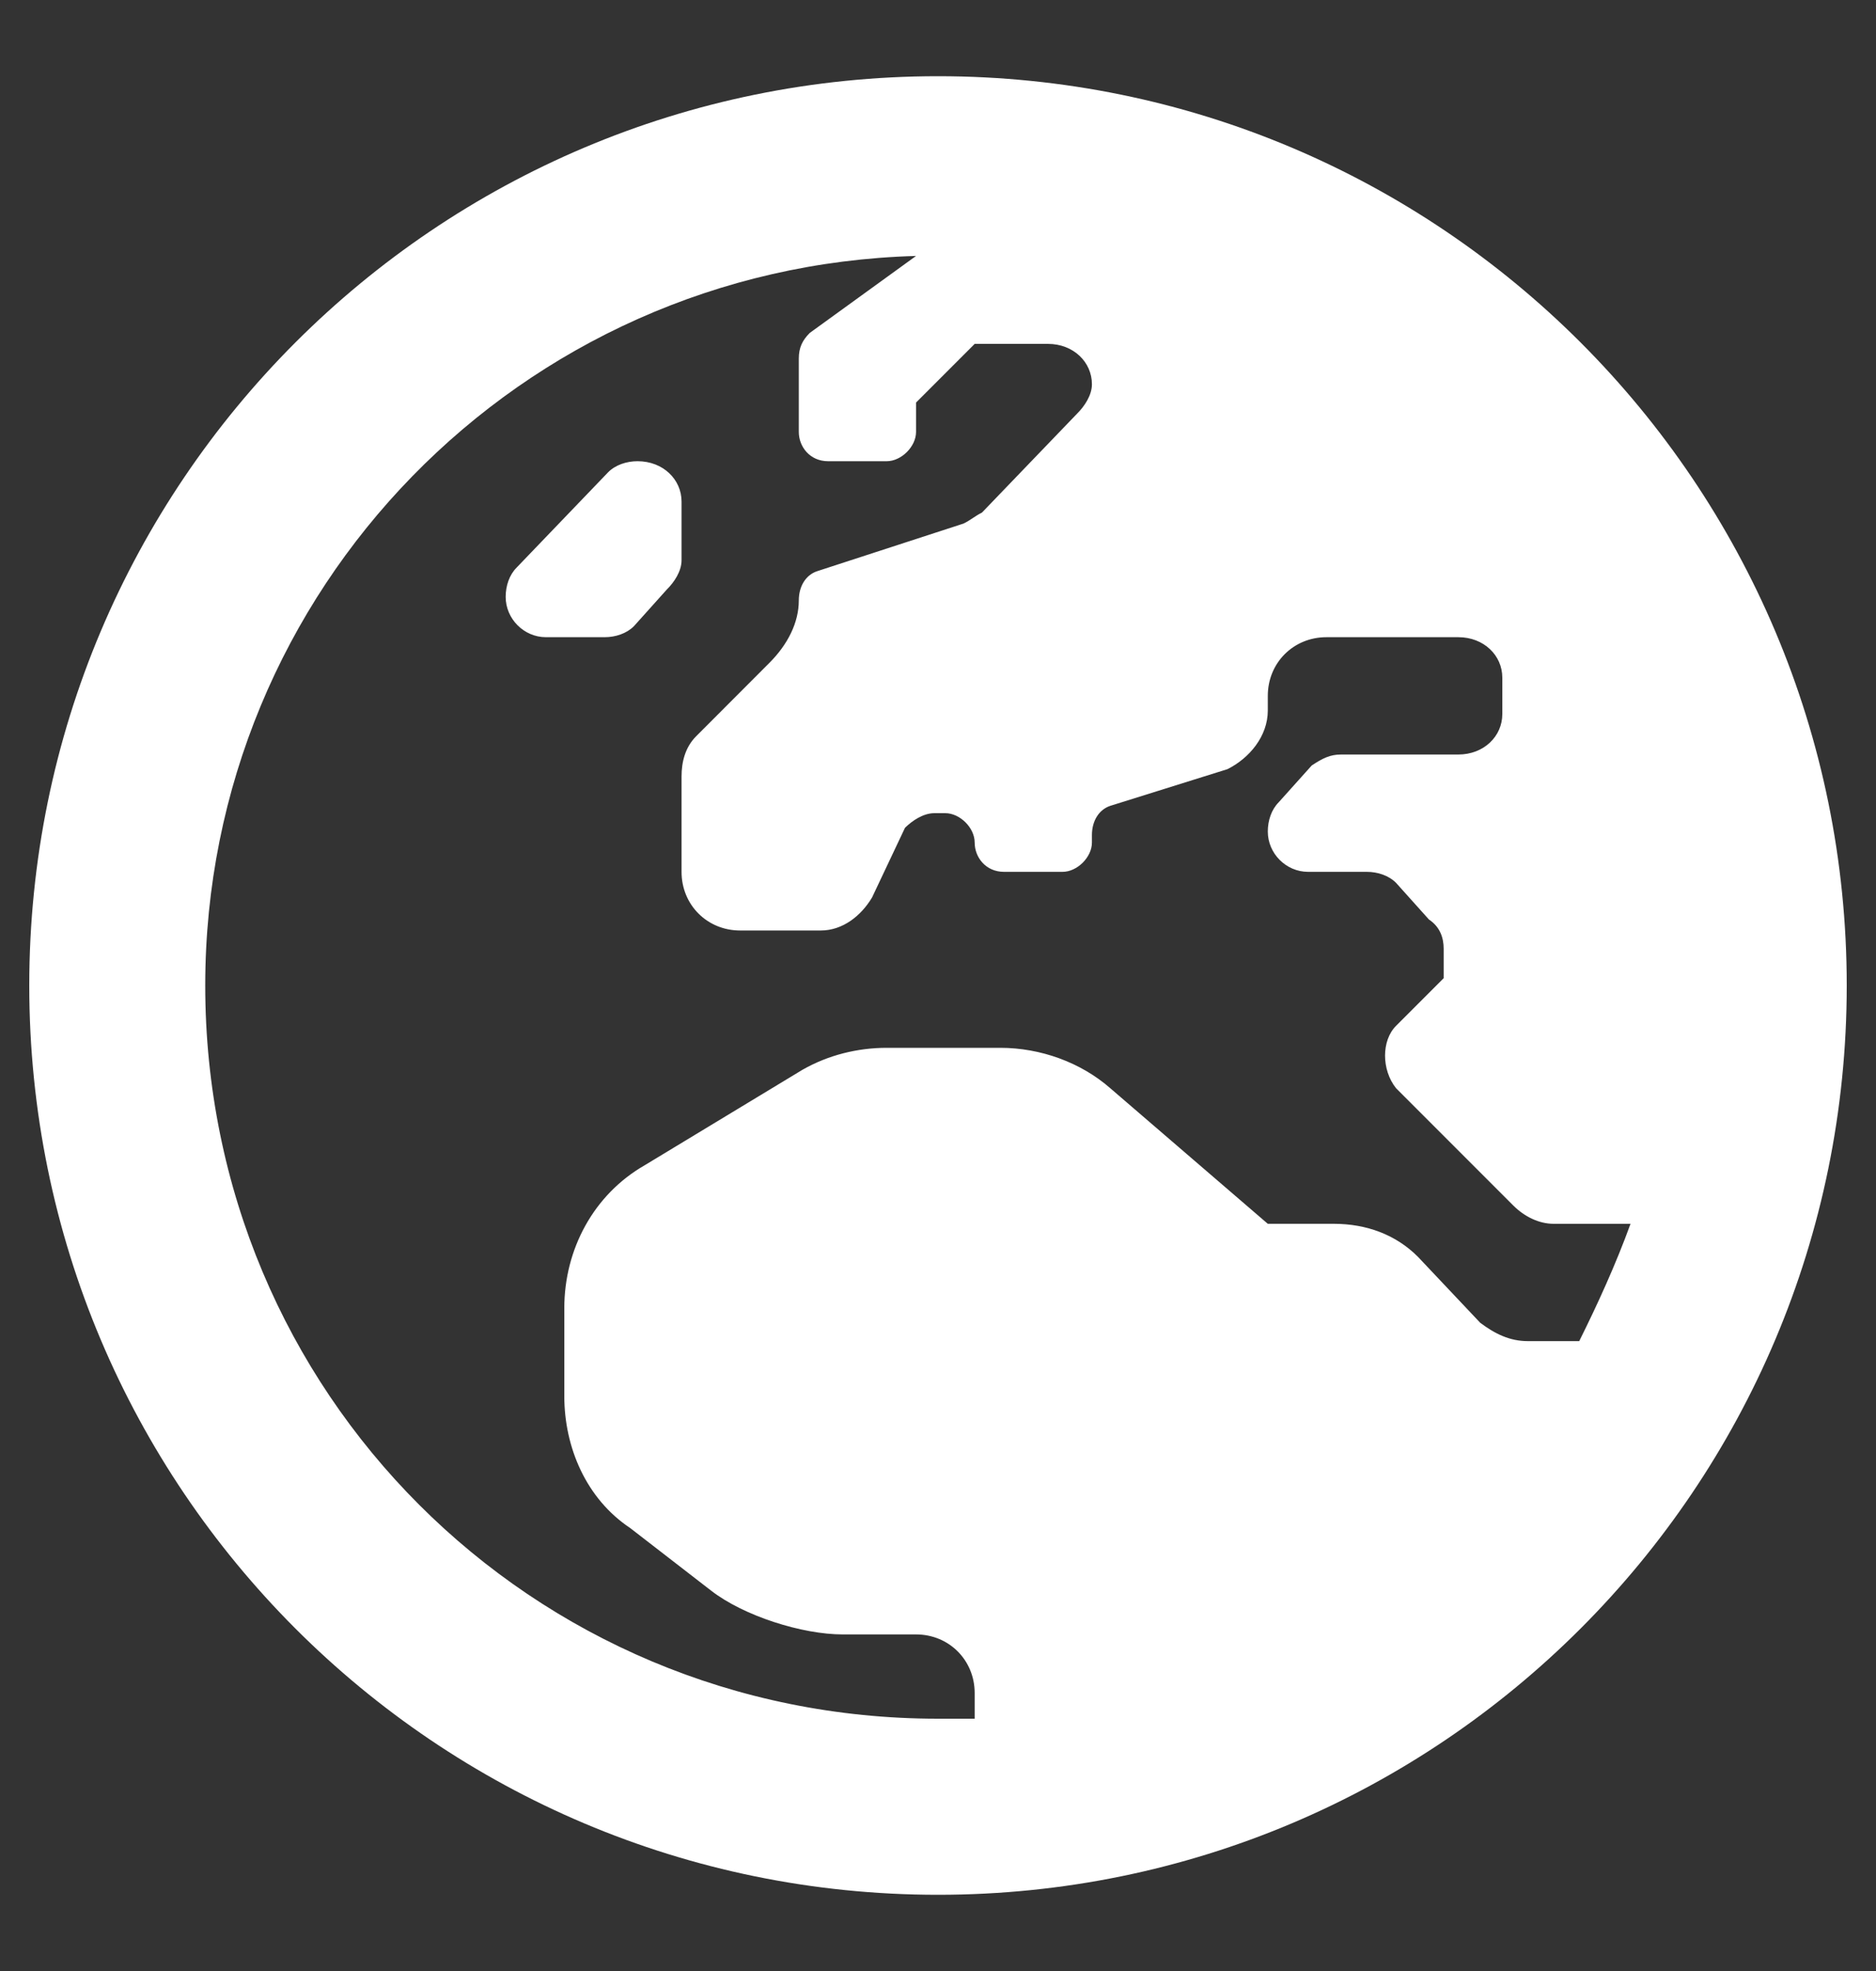 <svg width="20" height="21" viewBox="0 0 20 21" fill="none" xmlns="http://www.w3.org/2000/svg">
<rect x="0" y="0" width="20" height="21" fill="#333333" stroke="none"/>
<path d="M7.266 5.344C7.266 5.109 7.07 4.914 6.797 4.914C6.68 4.914 6.562 4.953 6.484 5.031L5.508 6.047C5.43 6.125 5.391 6.242 5.391 6.359C5.391 6.594 5.586 6.789 5.82 6.789H6.445C6.562 6.789 6.68 6.75 6.758 6.672L7.109 6.281C7.188 6.203 7.266 6.086 7.266 5.969V5.344ZM10 0.812C4.648 0.812 0.312 5.148 0.312 10.5C0.312 15.852 4.648 20.188 10 20.188C15.352 20.188 19.688 15.852 19.688 10.5C19.688 5.148 15.352 0.812 10 0.812ZM16.836 14.289H16.289C16.094 14.289 15.938 14.211 15.781 14.094L15.117 13.391C14.883 13.156 14.57 13.039 14.219 13.039H13.516L11.836 11.594C11.523 11.32 11.094 11.164 10.664 11.164H9.453C9.141 11.164 8.828 11.242 8.555 11.398L6.875 12.414C6.328 12.727 6.016 13.312 6.016 13.938V14.875C6.016 15.422 6.25 15.969 6.719 16.281L7.578 16.945C7.93 17.219 8.555 17.414 8.984 17.414H9.766C10.117 17.414 10.391 17.688 10.391 18.039V18.312C10.234 18.312 10.117 18.312 10 18.312C5.664 18.312 2.188 14.836 2.188 10.5C2.188 6.281 5.547 2.844 9.766 2.727L8.633 3.547C8.555 3.625 8.516 3.703 8.516 3.82V4.602C8.516 4.758 8.633 4.914 8.828 4.914H9.453C9.609 4.914 9.766 4.758 9.766 4.602V4.289L10.391 3.664H11.172C11.445 3.664 11.641 3.859 11.641 4.094C11.641 4.211 11.562 4.328 11.484 4.406L10.469 5.461C10.391 5.5 10.352 5.539 10.273 5.578L8.711 6.086C8.594 6.125 8.516 6.242 8.516 6.398C8.516 6.633 8.398 6.867 8.203 7.062L7.422 7.844C7.305 7.961 7.266 8.117 7.266 8.273V9.289C7.266 9.641 7.539 9.914 7.891 9.914H8.75C8.984 9.914 9.18 9.758 9.297 9.562L9.648 8.82C9.727 8.742 9.844 8.664 9.961 8.664H10.078C10.234 8.664 10.391 8.82 10.391 8.977C10.391 9.133 10.508 9.289 10.703 9.289H11.328C11.484 9.289 11.641 9.133 11.641 8.977V8.898C11.641 8.742 11.719 8.625 11.836 8.586L13.086 8.195C13.32 8.078 13.516 7.844 13.516 7.57V7.414C13.516 7.062 13.789 6.789 14.141 6.789H15.547C15.82 6.789 16.016 6.984 16.016 7.219V7.609C16.016 7.844 15.82 8.039 15.547 8.039H14.297C14.18 8.039 14.102 8.078 13.984 8.156L13.633 8.547C13.555 8.625 13.516 8.742 13.516 8.859C13.516 9.094 13.711 9.289 13.945 9.289H14.57C14.688 9.289 14.805 9.328 14.883 9.406L15.234 9.797C15.352 9.875 15.391 9.992 15.391 10.109V10.422L14.883 10.93C14.727 11.086 14.727 11.398 14.883 11.594L16.133 12.844C16.25 12.961 16.406 13.039 16.562 13.039H17.383C17.227 13.469 17.031 13.898 16.836 14.289Z" fill="white"/>
</svg>
